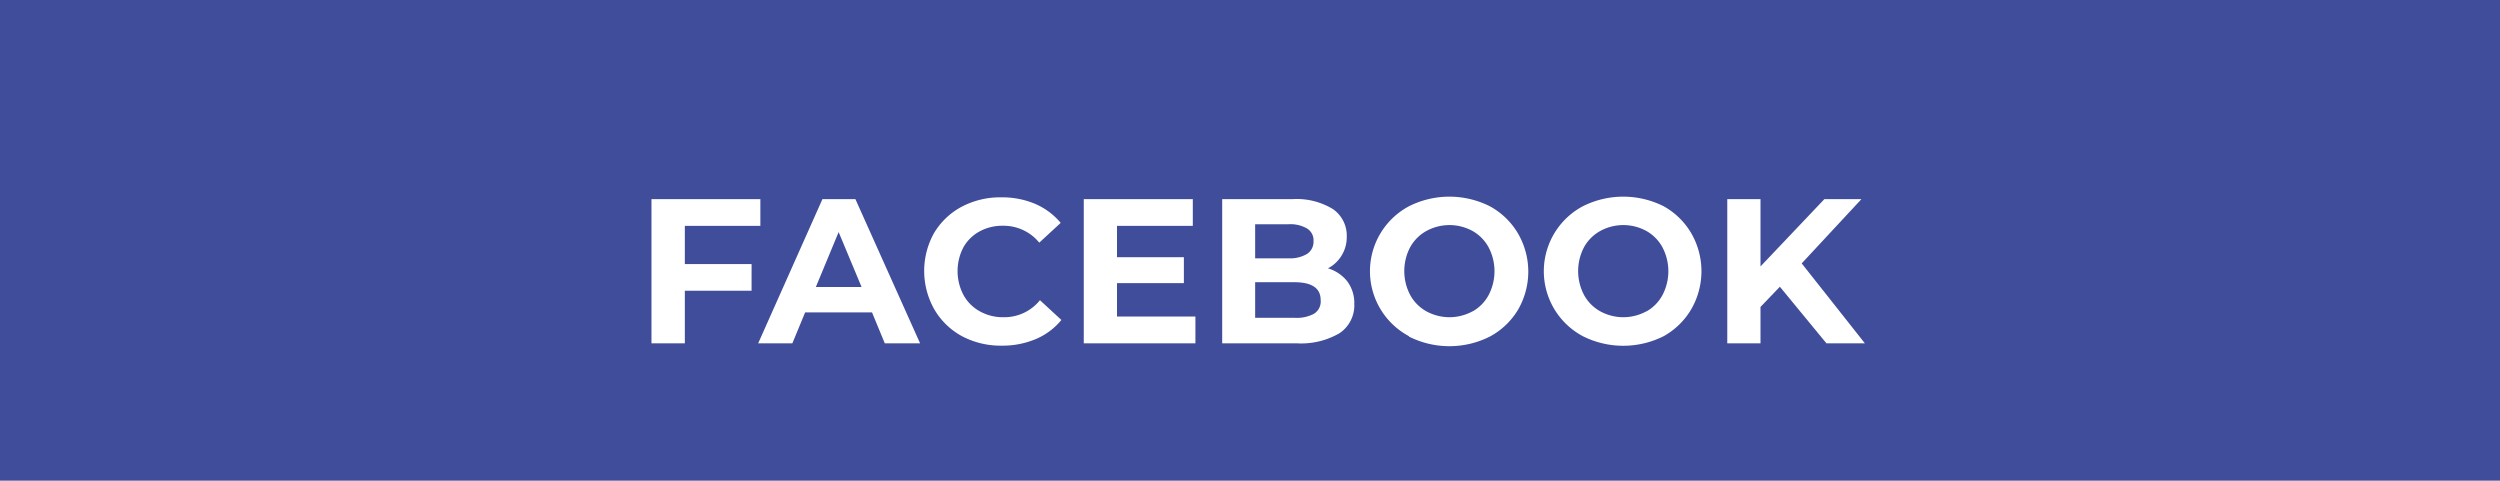 <svg xmlns="http://www.w3.org/2000/svg" viewBox="0 0 182.05 35"><defs><style>.cls-1{fill:#3f4d9b;}.cls-2{fill:#fff;}</style></defs><g id="Calque_2" data-name="Calque 2"><g id="Contenu_2" data-name="Contenu 2"><rect class="cls-1" width="182.05" height="35"></rect><path class="cls-2" d="M49.87,16.45v2.78h4.86v1.94H49.87V25H47.44V14.5h7.93v1.95Z"></path><path class="cls-2" d="M63.5,22.75H58.63L57.7,25H55.21l4.68-10.5h2.4L67,25H64.43Zm-.76-1.85-1.67-4-1.66,4Z"></path><path class="cls-2" d="M70.05,24.48a5.19,5.19,0,0,1-2-1.93A5.67,5.67,0,0,1,68,17a5.19,5.19,0,0,1,2-1.93,6,6,0,0,1,2.92-.7,6.15,6.15,0,0,1,2.47.48,5,5,0,0,1,1.85,1.38l-1.56,1.44a3.35,3.35,0,0,0-2.64-1.23,3.45,3.45,0,0,0-1.74.43A3,3,0,0,0,70.16,18a3.74,3.74,0,0,0,0,3.48,3,3,0,0,0,1.19,1.19,3.45,3.45,0,0,0,1.74.43,3.33,3.33,0,0,0,2.64-1.24l1.56,1.44a4.85,4.85,0,0,1-1.86,1.39,6.2,6.2,0,0,1-2.48.48A6,6,0,0,1,70.05,24.48Z"></path><path class="cls-2" d="M87.05,23.05V25H78.92V14.5h7.94v1.95H81.34v2.28h4.87v1.89H81.34v2.43Z"></path><path class="cls-2" d="M98.11,20.49a2.63,2.63,0,0,1,.51,1.64,2.44,2.44,0,0,1-1.07,2.13,5.54,5.54,0,0,1-3.13.74H89V14.5h5.13a5.06,5.06,0,0,1,2.94.73,2.34,2.34,0,0,1,1,2,2.54,2.54,0,0,1-.37,1.37,2.51,2.51,0,0,1-1,.94A2.8,2.8,0,0,1,98.11,20.49ZM91.4,16.33v2.48h2.42a2.42,2.42,0,0,0,1.36-.32,1.05,1.05,0,0,0,.47-.93,1,1,0,0,0-.47-.92,2.42,2.42,0,0,0-1.36-.31Zm4.28,6.52a1.05,1.05,0,0,0,.49-1c0-.87-.64-1.3-1.93-1.3H91.4v2.59h2.84A2.65,2.65,0,0,0,95.68,22.85Z"></path><path class="cls-2" d="M102.6,24.48a5.36,5.36,0,0,1,0-9.46,6.55,6.55,0,0,1,5.89,0A5.34,5.34,0,0,1,110.54,17a5.53,5.53,0,0,1,0,5.56,5.34,5.34,0,0,1-2.05,1.95,6.55,6.55,0,0,1-5.89,0Zm4.63-1.8a3,3,0,0,0,1.17-1.19,3.74,3.74,0,0,0,0-3.48,3,3,0,0,0-1.17-1.19,3.5,3.5,0,0,0-3.36,0A3,3,0,0,0,102.69,18a3.74,3.74,0,0,0,0,3.48,3,3,0,0,0,1.18,1.19,3.5,3.5,0,0,0,3.36,0Z"></path><path class="cls-2" d="M115.26,24.48a5.36,5.36,0,0,1,0-9.46,6.55,6.55,0,0,1,5.89,0,5.34,5.34,0,0,1,2,1.95,5.53,5.53,0,0,1,0,5.56,5.34,5.34,0,0,1-2,1.95,6.55,6.55,0,0,1-5.89,0Zm4.63-1.8a3,3,0,0,0,1.17-1.19,3.74,3.74,0,0,0,0-3.48,3,3,0,0,0-1.17-1.19,3.5,3.5,0,0,0-3.36,0A3,3,0,0,0,115.35,18a3.74,3.74,0,0,0,0,3.48,3,3,0,0,0,1.18,1.19,3.5,3.5,0,0,0,3.36,0Z"></path><path class="cls-2" d="M129.61,20.88l-1.41,1.47V25h-2.42V14.5h2.42v4.9l4.65-4.9h2.7l-4.35,4.68L135.8,25H133Z"></path></g></g></svg>